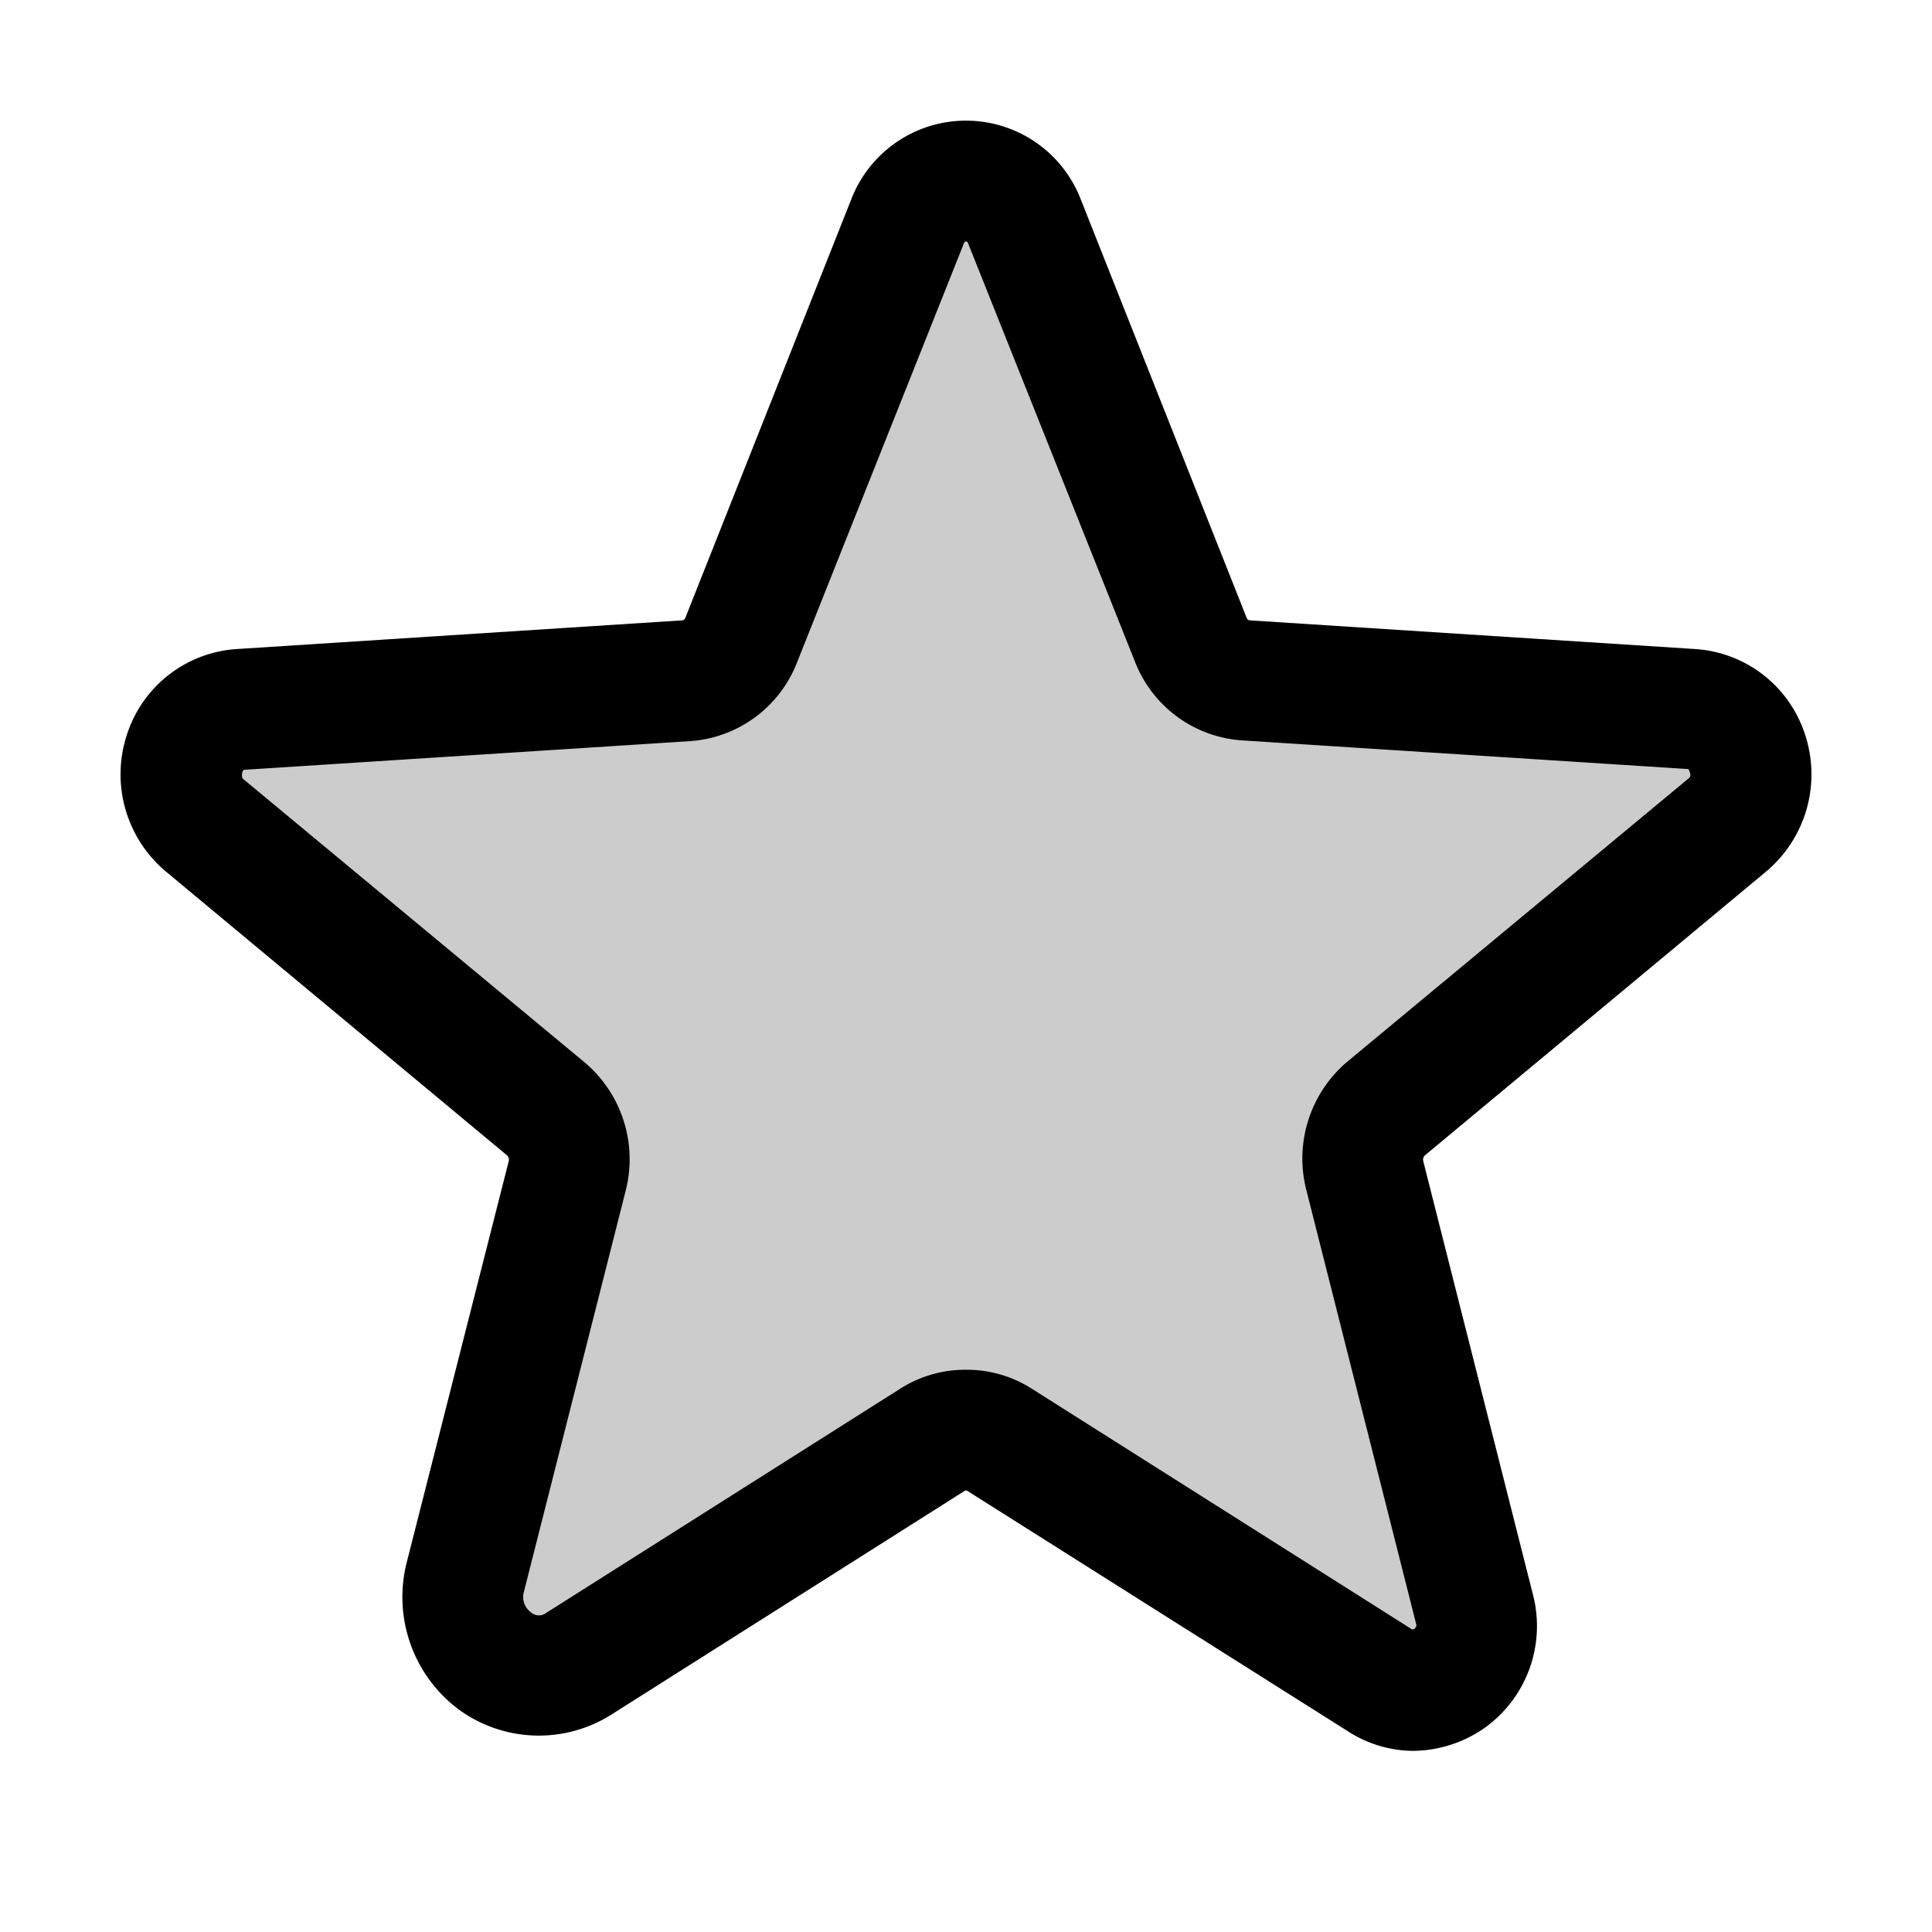 <svg xmlns="http://www.w3.org/2000/svg" xmlns:xlink="http://www.w3.org/1999/xlink" aria-hidden="true" role="img" class="iconify iconify--ph" width="100%" height="100%" preserveAspectRatio="xMidYMid meet" viewBox="0 0 256 256"><path fill="currentColor" d="m132.4 190.7l50.4 32c6.5 4.1 14.5-2 12.6-9.5l-14.6-57.4a8.7 8.7 0 0 1 2.9-8.8l45.2-37.7c5.9-4.9 2.9-14.8-4.8-15.3l-59-3.8a8.3 8.3 0 0 1-7.3-5.4l-22-55.4a8.3 8.3 0 0 0-15.6 0l-22 55.4a8.3 8.3 0 0 1-7.3 5.4l-59 3.8c-7.7.5-10.7 10.4-4.8 15.3L72.3 147a8.7 8.7 0 0 1 2.9 8.8L61.7 209c-2.3 9 7.3 16.3 15 11.4l46.9-29.7a8.2 8.2 0 0 1 8.8 0Z" opacity=".2"></path><path fill="currentColor" d="M187.3 232a16.1 16.1 0 0 1-8.7-2.6l-50.5-31.9h-.2L81 227.2a18 18 0 0 1-20.1-.6a18.6 18.6 0 0 1-7-19.6l13.5-53.1a.8.8 0 0 0-.2-.8L22 115.5a16.8 16.8 0 0 1-5.2-18.1A16.4 16.4 0 0 1 31.4 86l59-3.8a.5.5 0 0 0 .4-.3l22-55.5a16.3 16.3 0 0 1 30.4 0l22 55.5a.5.5 0 0 0 .4.3l59 3.8a16.4 16.4 0 0 1 14.6 11.4a16.8 16.8 0 0 1-5.2 18.1l-45.2 37.6a.8.8 0 0 0-.2.8l14.5 57.3a16.6 16.6 0 0 1-6.3 17.7a16.8 16.8 0 0 1-9.5 3.1ZM128 181.5a16 16 0 0 1 8.7 2.5l50.4 31.9h.2a.7.7 0 0 0 .3-.3c.1-.1.1-.2 0-.6l-14.5-57.3a16.8 16.8 0 0 1 5.4-17l45.3-37.6c.1-.1.3-.3.1-.8s-.2-.4-.3-.4l-59.1-3.8a16.4 16.4 0 0 1-14.1-10.4l-22.1-55.4c-.1-.3-.2-.3-.3-.3s-.2 0-.3.3l-22.1 55.5a16.4 16.4 0 0 1-14.1 10.4L32.4 102c-.1 0-.2 0-.3.4s0 .7.1.8l45.3 37.6a16.8 16.8 0 0 1 5.4 17L69.4 211a2.5 2.5 0 0 0 .9 2.6a1.6 1.6 0 0 0 2.1.1l46.9-29.7a16 16 0 0 1 8.7-2.5Z"></path></svg>